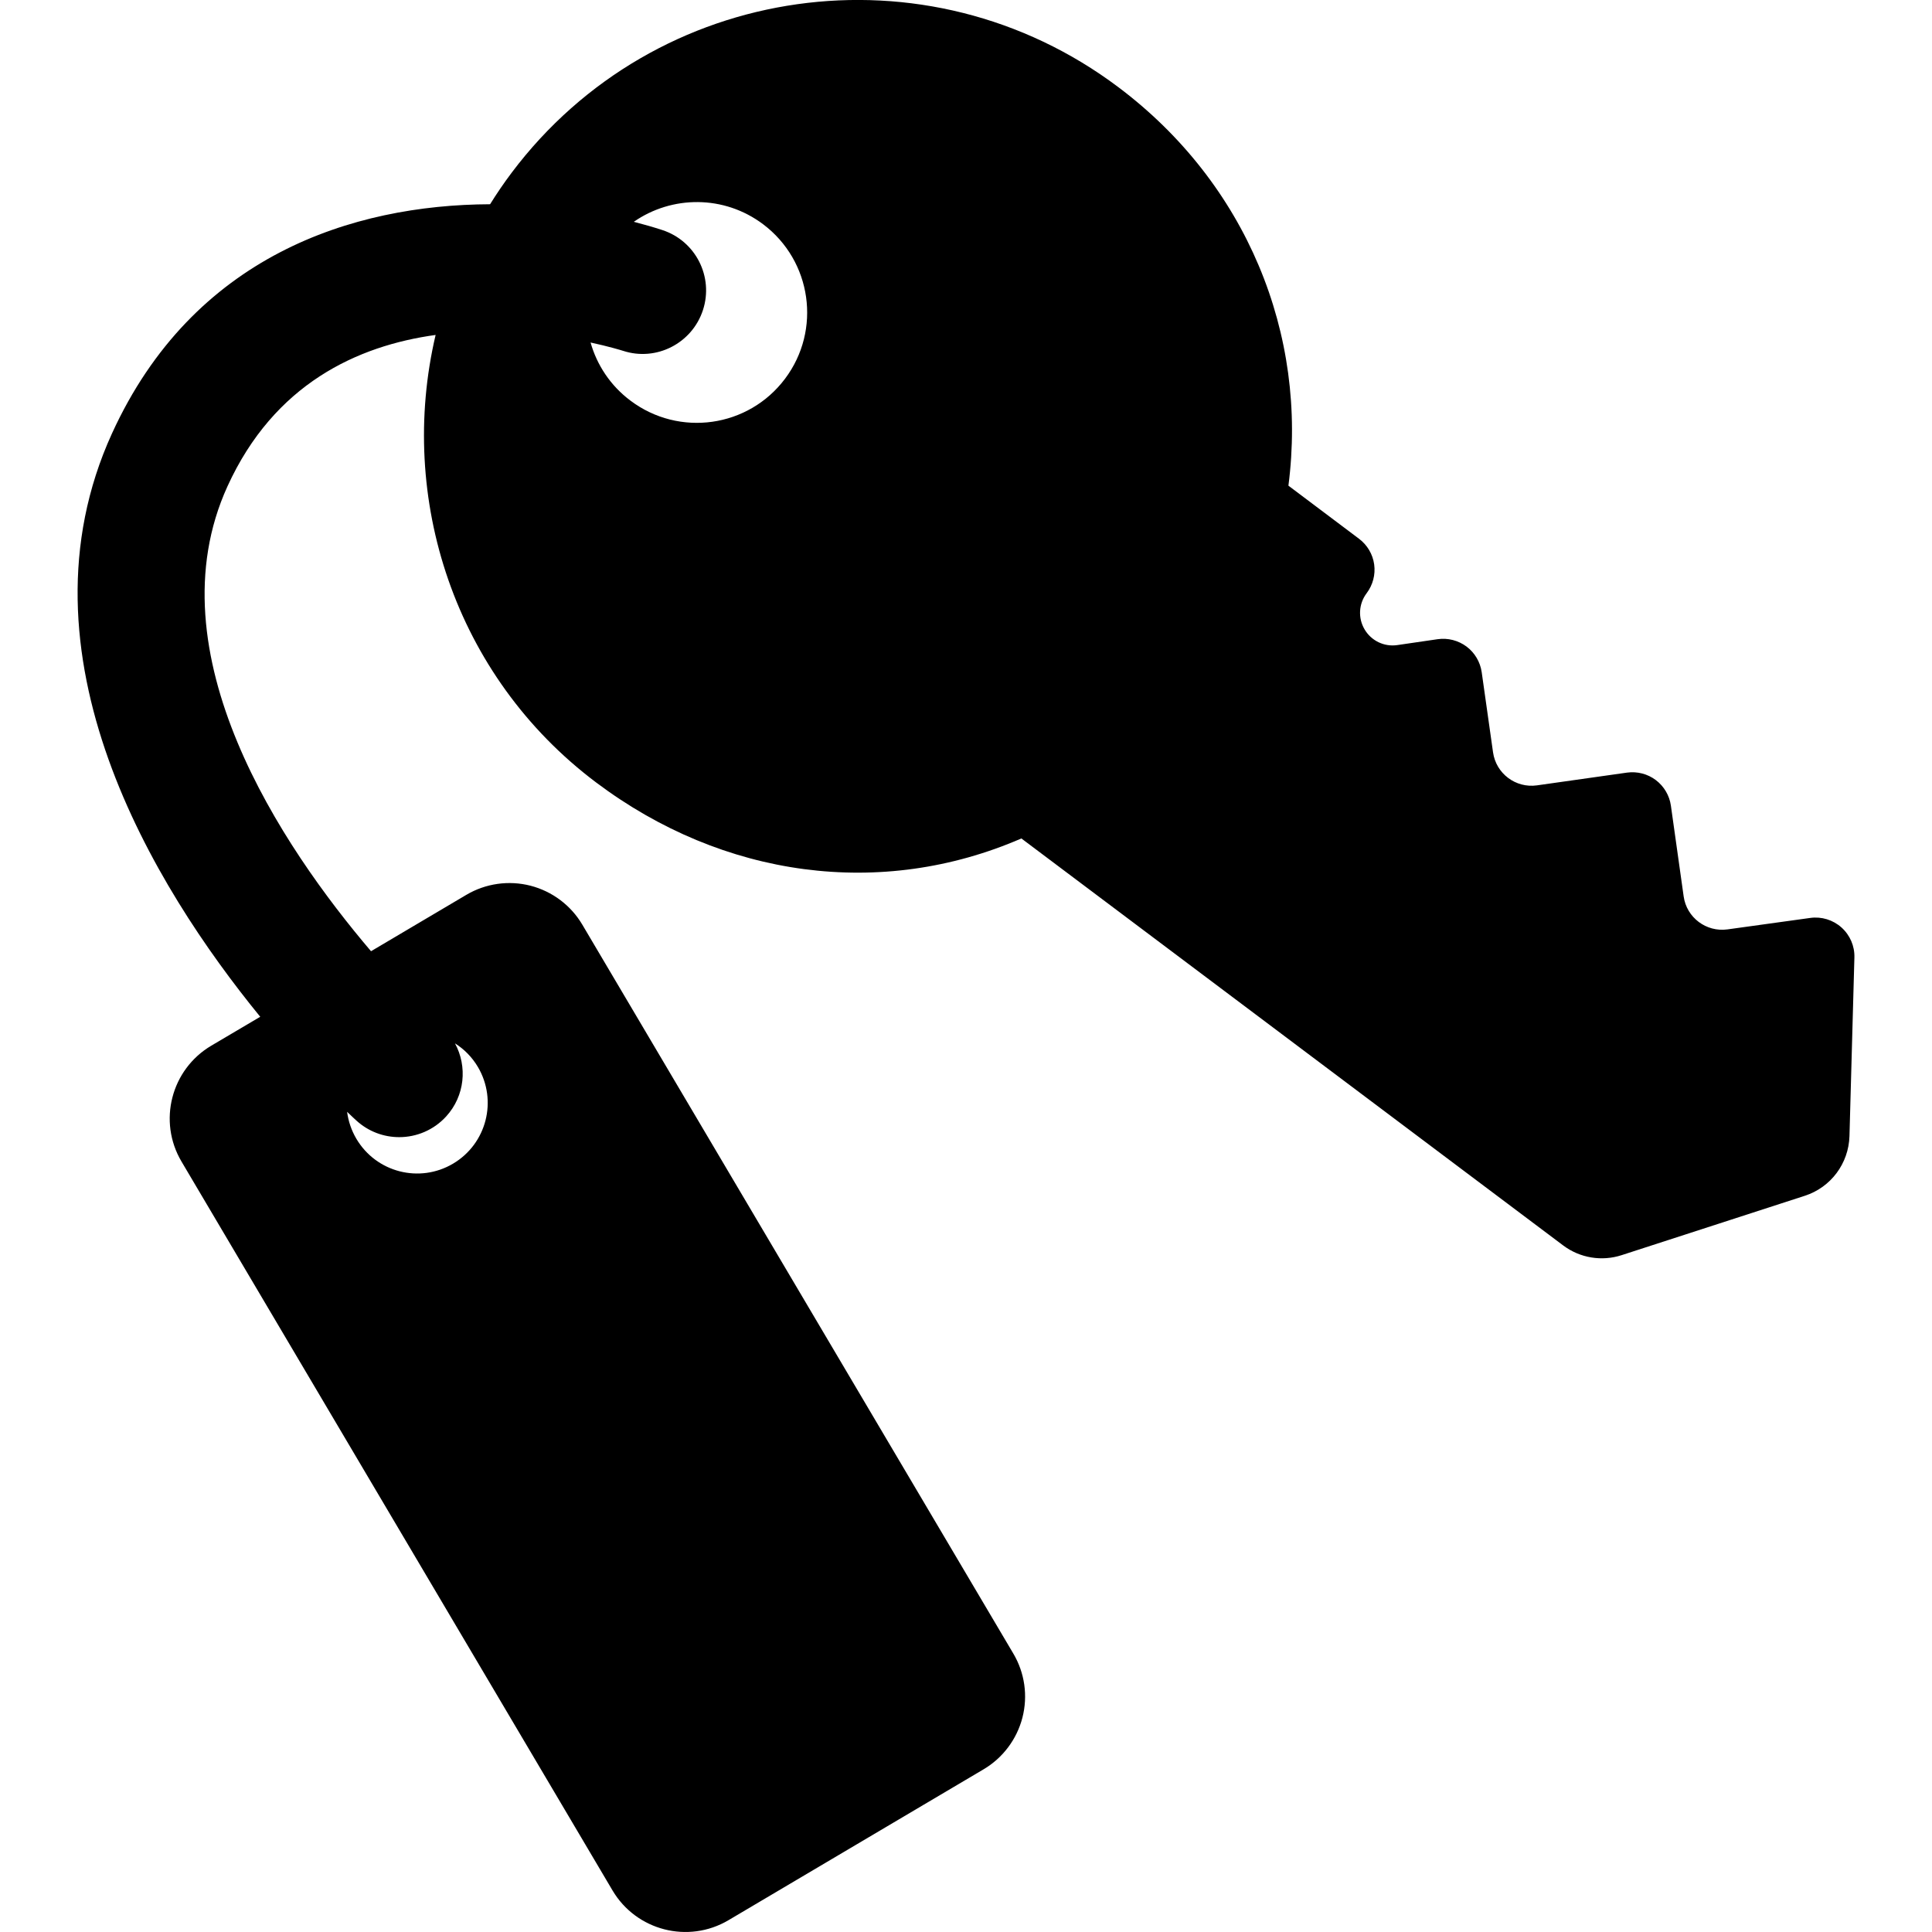 <?xml version="1.0" encoding="iso-8859-1"?>
<!-- Uploaded to: SVG Repo, www.svgrepo.com, Generator: SVG Repo Mixer Tools -->
<!DOCTYPE svg PUBLIC "-//W3C//DTD SVG 1.1//EN" "http://www.w3.org/Graphics/SVG/1.1/DTD/svg11.dtd">
<svg fill="#000000" version="1.1" id="Capa_1" xmlns="http://www.w3.org/2000/svg" xmlns:xlink="http://www.w3.org/1999/xlink" 
	 width="800px" height="800px" viewBox="0 0 46.209 46.209"
	 xml:space="preserve">
<g>
	<path d="M44.044,22.183c-0.204-0.182-0.477-0.266-0.748-0.228l-1.979,0.274c-0.507,0.07-0.978-0.283-1.048-0.791l-0.305-2.168
		c-0.034-0.244-0.165-0.464-0.36-0.612c-0.197-0.149-0.445-0.212-0.689-0.179l-2.154,0.305c-0.509,0.072-0.979-0.282-1.051-0.79
		l-0.271-1.916c-0.035-0.245-0.166-0.466-0.363-0.614c-0.198-0.147-0.447-0.211-0.69-0.176l-0.966,0.141
		c-0.312,0.046-0.622-0.102-0.782-0.375c-0.161-0.271-0.142-0.613,0.049-0.866l0.001-0.001c0.148-0.197,0.213-0.444,0.179-0.688
		s-0.165-0.464-0.361-0.612l-1.69-1.271c0.469-3.621-1.003-7.229-4.066-9.53c-4.579-3.443-11.071-2.533-14.514,2.047
		c-0.184,0.245-0.355,0.496-0.514,0.752C8.431,4.898,4.618,6.116,2.677,10.37c-2.41,5.285,1.007,10.838,3.547,13.949l-1.17,0.691
		c-0.963,0.57-1.282,1.812-0.712,2.773L14.65,45.215c0.569,0.961,1.811,1.281,2.773,0.712l6.1-3.608
		c0.462-0.272,0.797-0.719,0.931-1.237c0.134-0.521,0.056-1.072-0.219-1.535L13.928,22.116c-0.274-0.463-0.719-0.797-1.24-0.932
		c-0.52-0.133-1.072-0.055-1.535,0.219l-2.279,1.348c-2.12-2.49-5.255-7.127-3.433-11.12c1.118-2.45,3.109-3.362,4.978-3.62
		c-0.917,3.898,0.448,8.154,3.838,10.703c3.042,2.287,6.823,2.794,10.172,1.34l12.956,9.732c0.402,0.303,0.927,0.39,1.405,0.233
		l4.375-1.418c0.624-0.201,1.051-0.772,1.07-1.429l0.118-4.272C44.361,22.628,44.248,22.366,44.044,22.183z M11.43,25.519
		c0.474,0.803,0.209,1.837-0.594,2.313C10.034,28.307,9,28.042,8.524,27.238c-0.121-0.205-0.193-0.424-0.222-0.646
		c0.117,0.113,0.194,0.184,0.223,0.21c0.292,0.266,0.658,0.396,1.023,0.396c0.412,0,0.823-0.167,1.123-0.495
		c0.448-0.491,0.512-1.195,0.211-1.748C11.1,25.092,11.29,25.282,11.43,25.519z M18.776,9.059c-0.876,1.167-2.529,1.401-3.696,0.524
		c-0.481-0.36-0.803-0.854-0.955-1.391c0.439,0.095,0.722,0.182,0.777,0.199c0.794,0.26,1.651-0.178,1.911-0.975
		c0.26-0.797-0.176-1.654-0.973-1.914c-0.212-0.069-0.44-0.135-0.681-0.197c0.91-0.632,2.157-0.645,3.092,0.058
		C19.417,6.24,19.652,7.894,18.776,9.059z"/>
</g>
</svg>